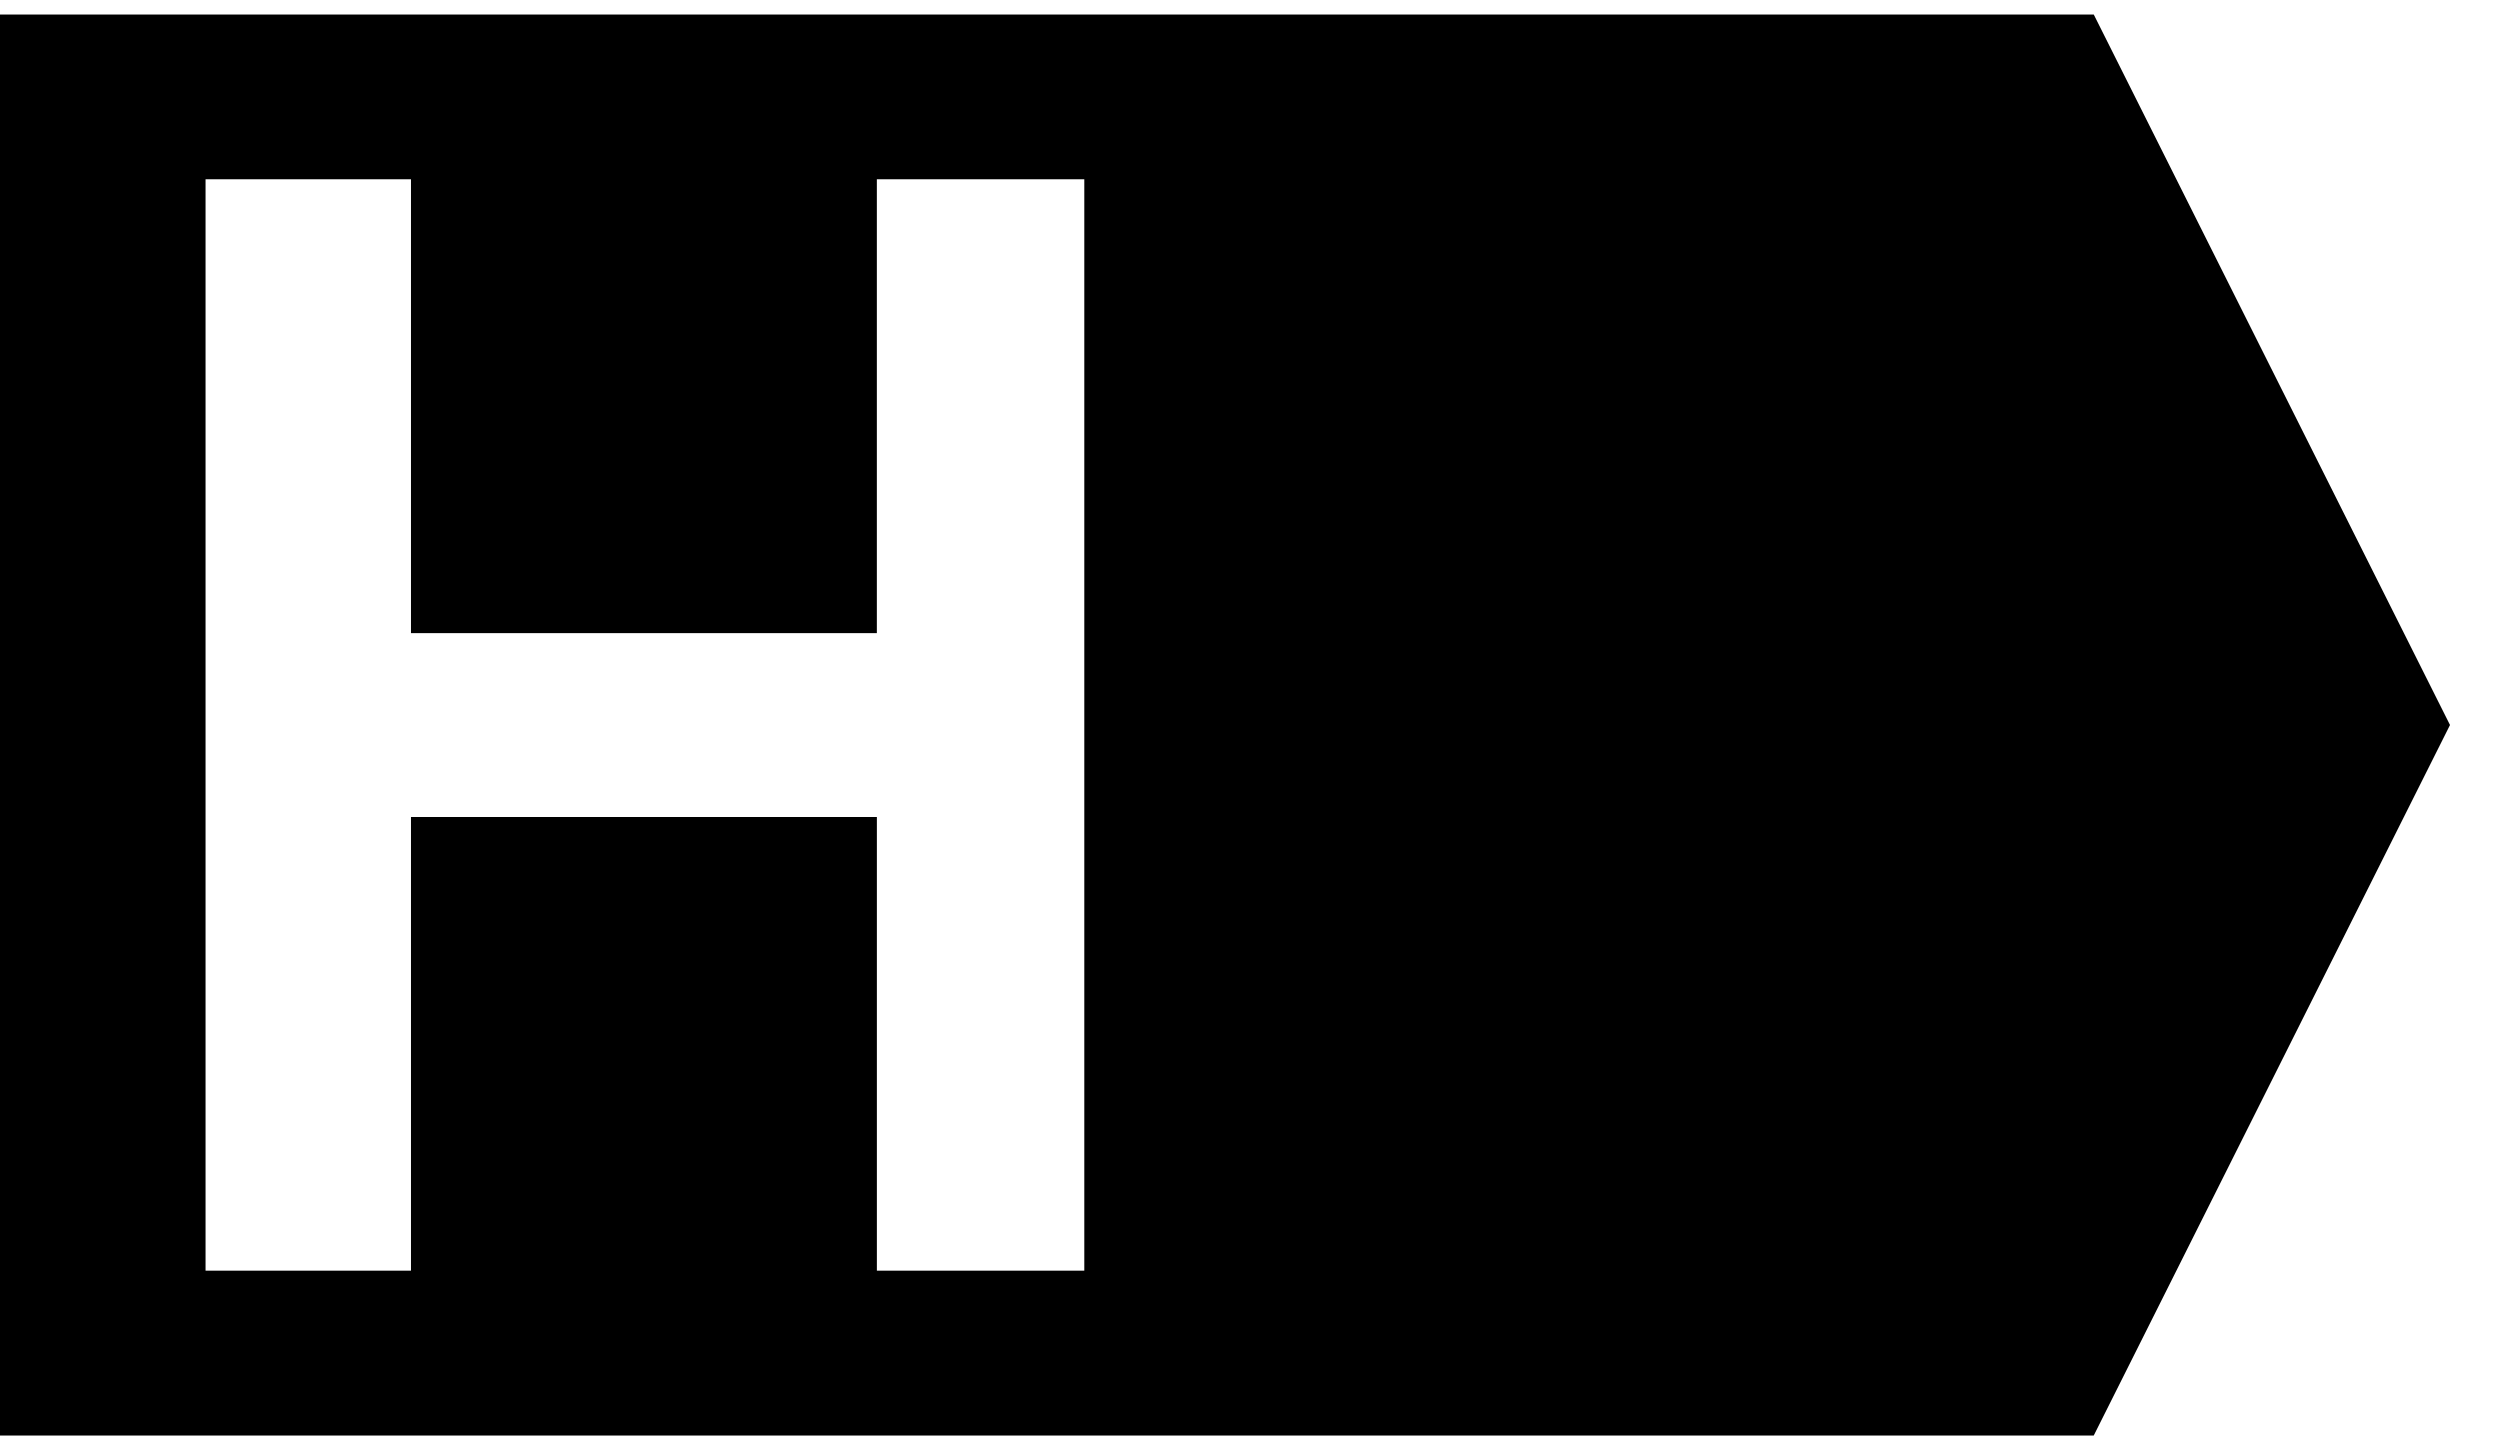 <?xml version="1.0" encoding="utf-8"?>
<!-- Generator: Adobe Illustrator 15.1.0, SVG Export Plug-In . SVG Version: 6.00 Build 0)  -->
<!DOCTYPE svg PUBLIC "-//W3C//DTD SVG 1.1//EN" "http://www.w3.org/Graphics/SVG/1.1/DTD/svg11.dtd">
<svg version="1.1" id="Layer_1" xmlns="http://www.w3.org/2000/svg" xmlns:xlink="http://www.w3.org/1999/xlink" x="0px" y="0px"
	 width="100px" height="58px" viewBox="0 0 100 58" enable-background="new 0 0 100 58" xml:space="preserve">
<path d="M83.75,0.58H48.673H0v56.84h48.673H83.75L98,29L83.75,0.58z M43.373,50.828h-8.298V32.681H16.439v18.147H8.222V7.171h8.217
	v18.154h18.635V7.171h8.298V50.828z"/>
</svg>
